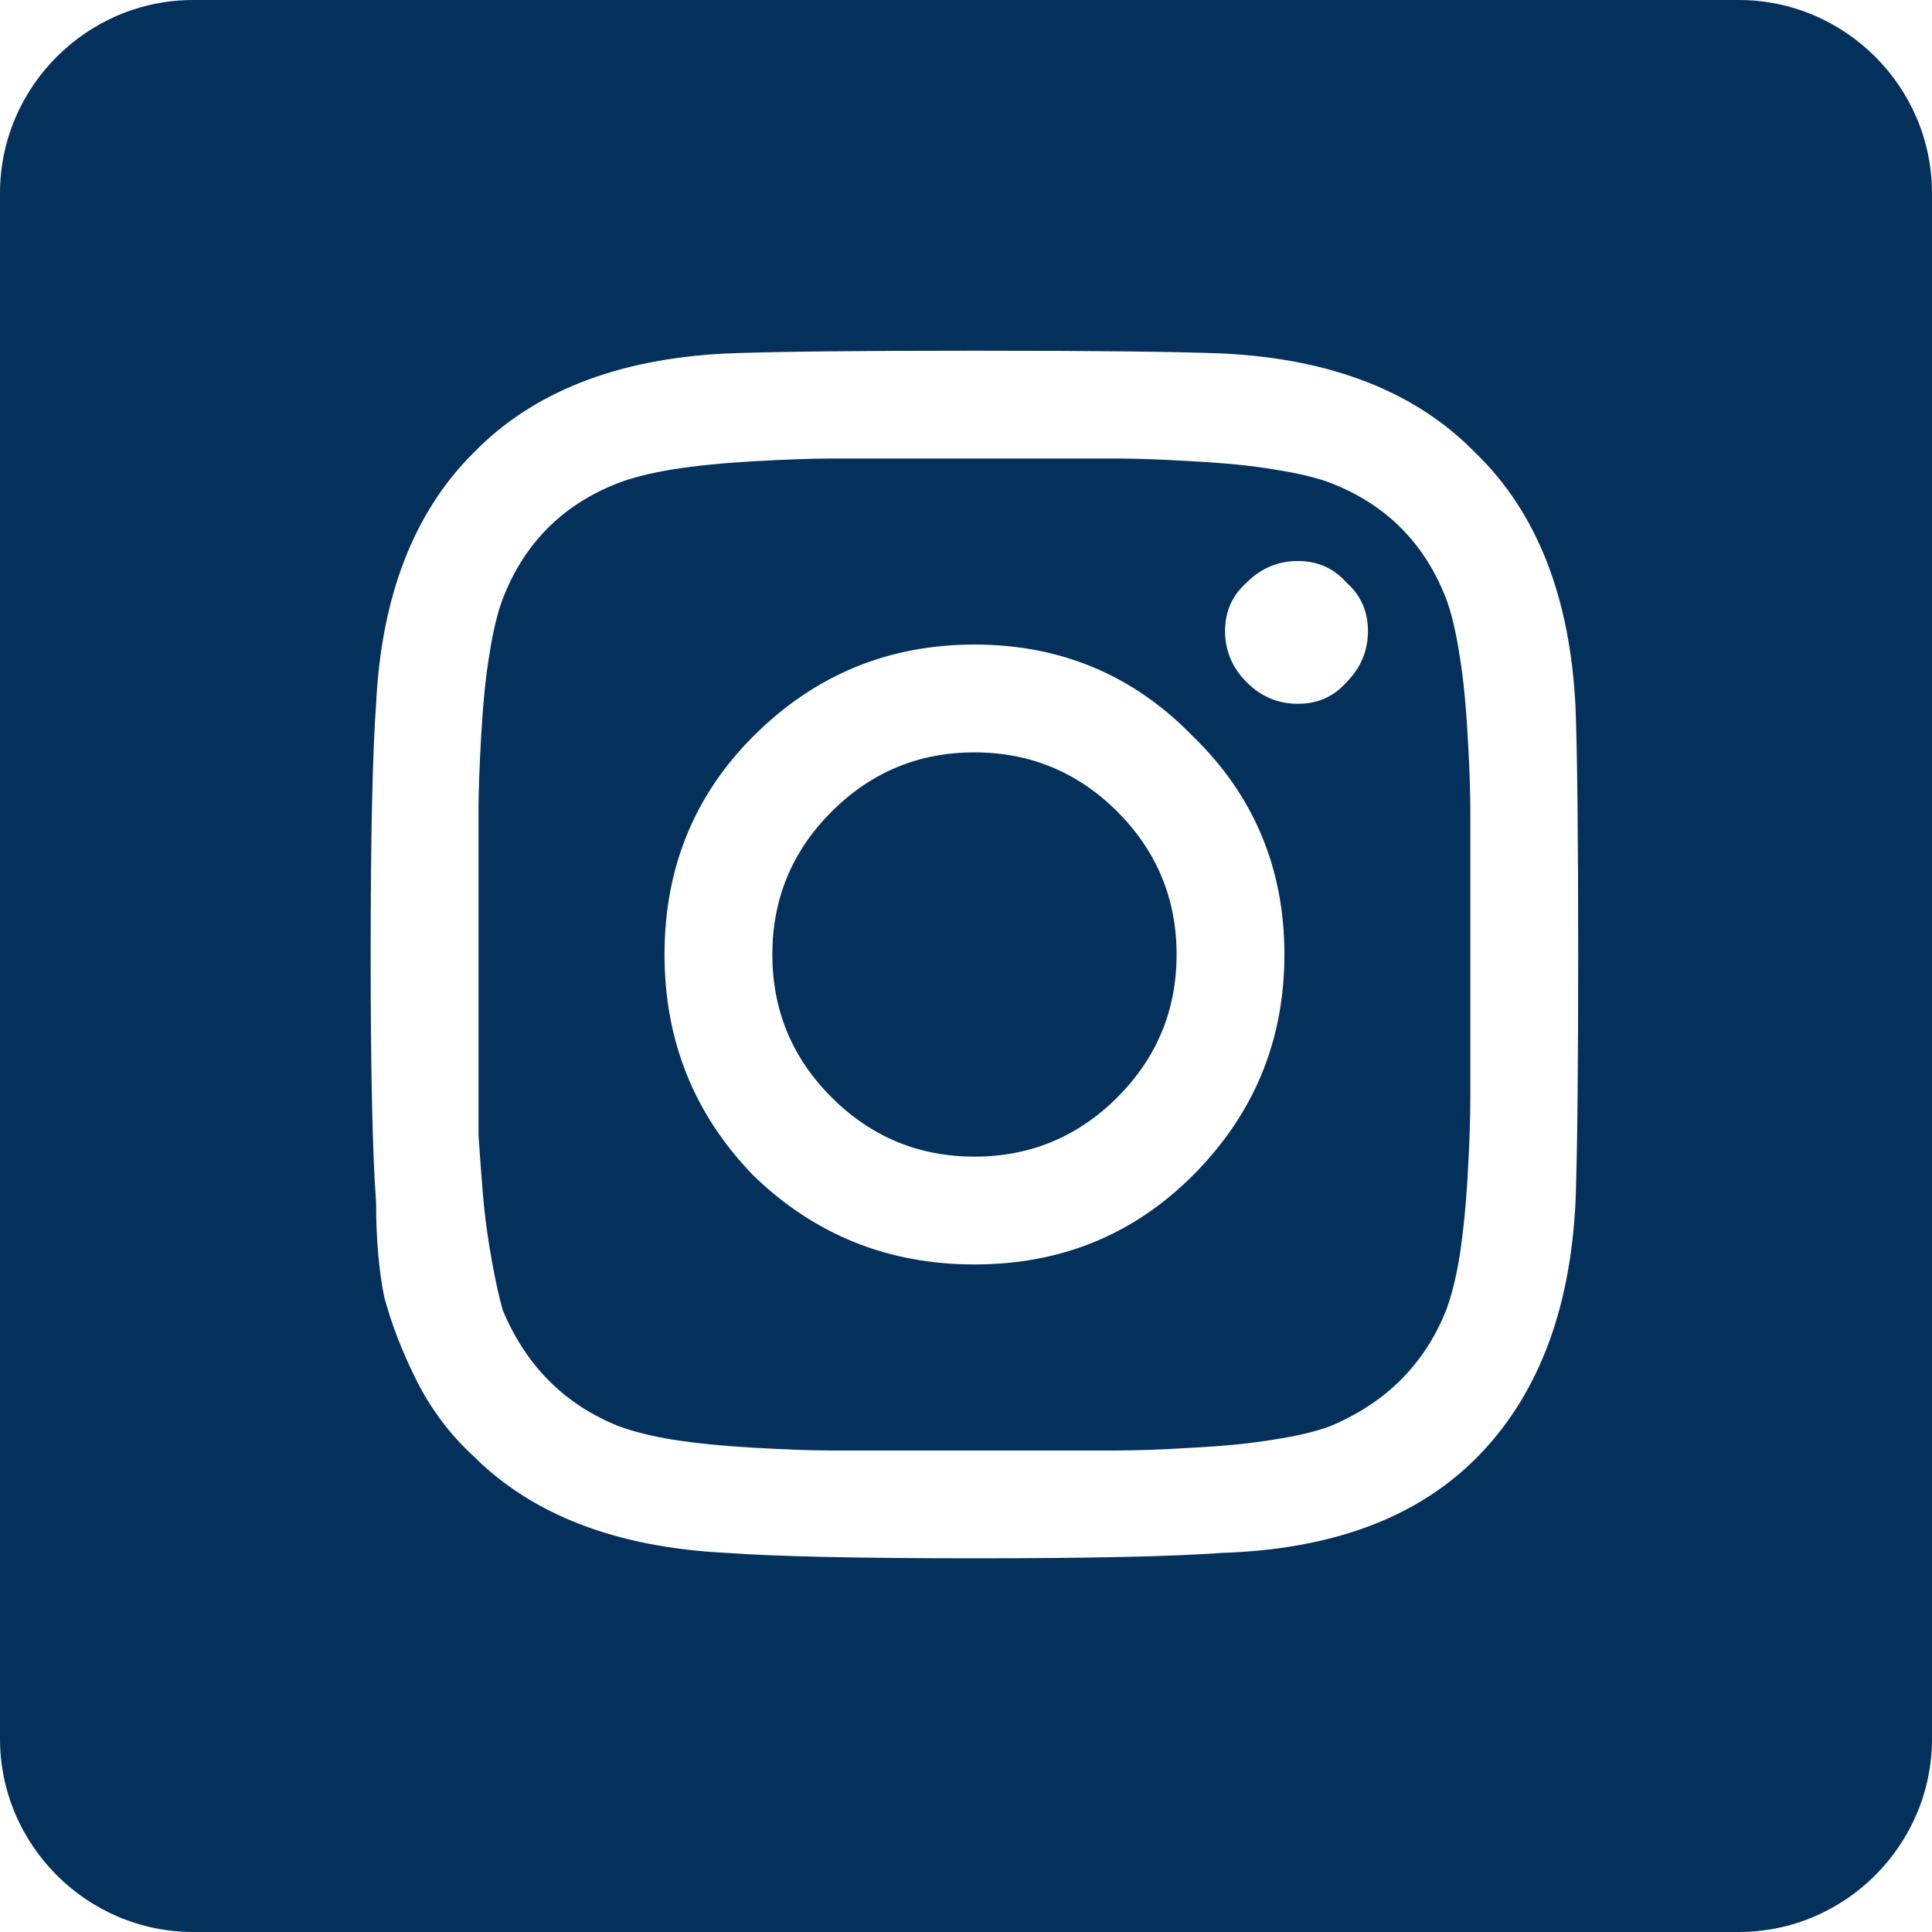 <svg width="21" height="21" viewBox="0 0 21 21" fill="none" xmlns="http://www.w3.org/2000/svg">
<path fill-rule="evenodd" clip-rule="evenodd" d="M2.1 0H18.9C20.055 0 21 0.945 21 2.1V18.9C21 20.055 20.055 21 18.9 21H2.1C0.945 21 0 20.055 0 18.9V2.1C0 0.945 0.945 0 2.1 0ZM10.592 7.006C9.654 7.006 8.854 7.338 8.189 8.002C7.545 8.646 7.223 9.438 7.223 10.375C7.223 11.312 7.545 12.113 8.189 12.777C8.854 13.422 9.654 13.744 10.592 13.744C11.529 13.744 12.32 13.422 12.965 12.777C13.629 12.113 13.961 11.312 13.961 10.375C13.961 9.438 13.629 8.646 12.965 8.002C12.32 7.338 11.529 7.006 10.592 7.006ZM10.592 12.572C9.986 12.572 9.469 12.357 9.039 11.928C8.609 11.498 8.395 10.98 8.395 10.375C8.395 9.77 8.609 9.252 9.039 8.822C9.469 8.393 9.986 8.178 10.592 8.178C11.197 8.178 11.715 8.393 12.145 8.822C12.574 9.252 12.789 9.77 12.789 10.375C12.789 10.98 12.574 11.498 12.145 11.928C11.715 12.357 11.197 12.572 10.592 12.572ZM14.869 6.859C14.869 6.645 14.791 6.469 14.635 6.332C14.498 6.176 14.322 6.098 14.107 6.098C13.893 6.098 13.707 6.176 13.551 6.332C13.395 6.469 13.316 6.645 13.316 6.859C13.316 7.074 13.395 7.26 13.551 7.416C13.707 7.572 13.893 7.65 14.107 7.65C14.322 7.65 14.498 7.572 14.635 7.416C14.791 7.26 14.869 7.074 14.869 6.859ZM17.154 10.375C17.154 9.105 17.145 8.207 17.125 7.68C17.066 6.488 16.705 5.57 16.041 4.926C15.396 4.262 14.479 3.9 13.287 3.842C12.76 3.822 11.861 3.812 10.592 3.812C9.322 3.812 8.424 3.822 7.896 3.842C6.705 3.9 5.787 4.262 5.143 4.926C4.498 5.57 4.146 6.479 4.088 7.65C4.049 8.197 4.029 9.105 4.029 10.375C4.029 11.645 4.049 12.543 4.088 13.07C4.088 13.461 4.117 13.803 4.176 14.096C4.254 14.389 4.371 14.691 4.527 15.004C4.684 15.316 4.889 15.59 5.143 15.824C5.787 16.469 6.705 16.82 7.896 16.879C8.424 16.918 9.322 16.938 10.592 16.938C11.861 16.938 12.76 16.918 13.287 16.879C14.479 16.84 15.396 16.498 16.041 15.854C16.705 15.19 17.066 14.262 17.125 13.07C17.145 12.543 17.154 11.645 17.154 10.375ZM15.865 13.656C15.826 13.891 15.777 14.086 15.719 14.242C15.484 14.828 15.065 15.248 14.459 15.502C14.303 15.56 14.098 15.609 13.844 15.648C13.609 15.688 13.316 15.717 12.965 15.736C12.633 15.756 12.359 15.766 12.145 15.766H11.236H10.592H9.918H9.01C8.814 15.766 8.541 15.756 8.189 15.736C7.857 15.717 7.564 15.688 7.311 15.648C7.076 15.609 6.881 15.56 6.725 15.502C6.139 15.268 5.719 14.848 5.465 14.242C5.426 14.105 5.387 13.93 5.348 13.715C5.309 13.5 5.279 13.295 5.26 13.1C5.24 12.885 5.221 12.631 5.201 12.338V11.635V10.932V10.375V9.73V8.822C5.201 8.607 5.211 8.334 5.23 8.002C5.25 7.65 5.279 7.357 5.318 7.123C5.357 6.869 5.406 6.664 5.465 6.508C5.699 5.902 6.119 5.482 6.725 5.248C6.881 5.189 7.076 5.141 7.311 5.102C7.564 5.062 7.857 5.033 8.189 5.014C8.541 4.994 8.824 4.984 9.039 4.984H9.947H10.592H11.236H12.145C12.359 4.984 12.633 4.994 12.965 5.014C13.316 5.033 13.609 5.062 13.844 5.102C14.098 5.141 14.303 5.189 14.459 5.248C15.065 5.482 15.484 5.902 15.719 6.508C15.777 6.664 15.826 6.869 15.865 7.123C15.904 7.357 15.934 7.65 15.953 8.002C15.973 8.334 15.982 8.607 15.982 8.822V9.73V10.375V11.02V11.928C15.982 12.143 15.973 12.426 15.953 12.777C15.934 13.109 15.904 13.402 15.865 13.656Z" fill="#04315C"/>
</svg>

